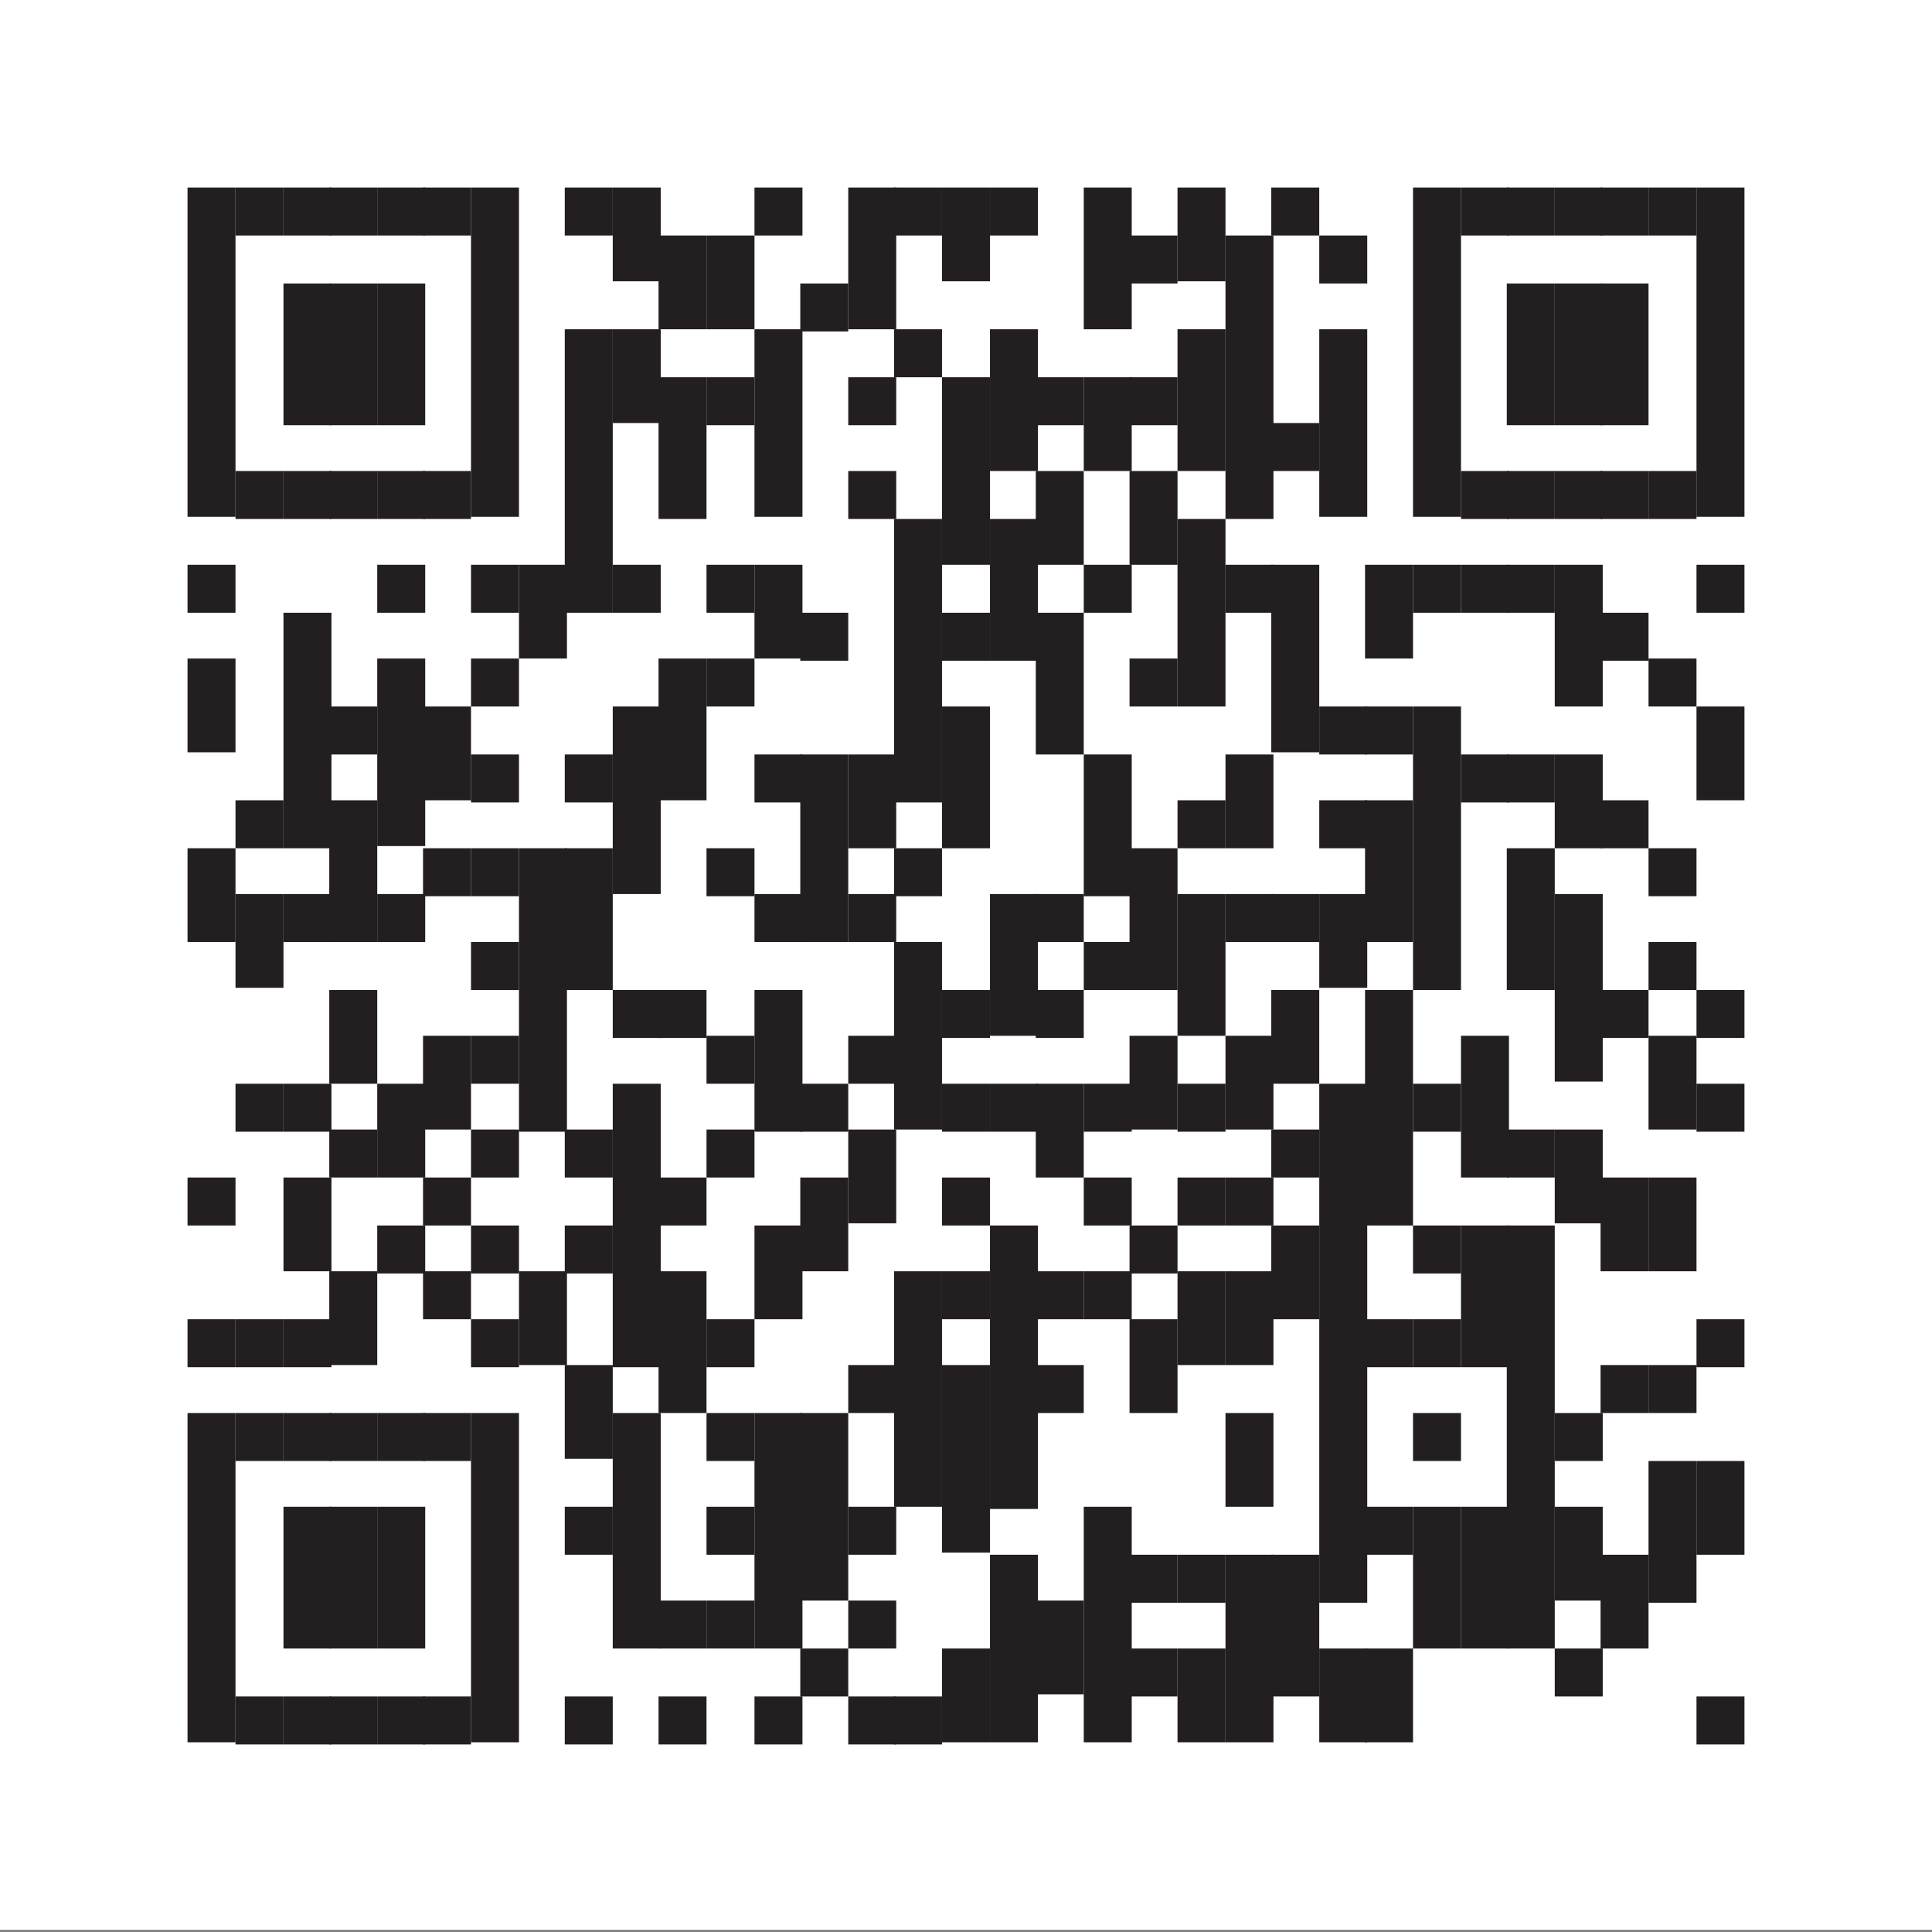 <?xml version="1.0" encoding="UTF-8"?>
<svg xmlns="http://www.w3.org/2000/svg" version="1.1" viewBox="0 0 88.6 88.6">
  <rect x="0" y="0" width="88.6" height="88.6" fill="#808080" stroke="none"/>
  <defs>
    <style>
      .cls-1 {
        fill: #231f20;
      }

      .cls-2 {
        fill: #fff;
      }
    </style>
  </defs>
  <g>
    <g id="Layer_1">
      <rect class="cls-2" width="88.6" height="88.5"></rect>
      <rect class="cls-1" x="8.6" y="8.6" width="2.2" height="15.1"></rect>
      <rect class="cls-1" x="8.6" y="25.9" width="2.2" height="2.2"></rect>
      <rect class="cls-1" x="8.6" y="30.2" width="2.2" height="4.3"></rect>
      <rect class="cls-1" x="8.6" y="38.9" width="2.2" height="4.3"></rect>
      <rect class="cls-1" x="8.6" y="54" width="2.2" height="2.2"></rect>
      <rect class="cls-1" x="8.6" y="60.5" width="2.2" height="2.2"></rect>
      <rect class="cls-1" x="8.6" y="64.8" width="2.2" height="15.1"></rect>
      <rect class="cls-1" x="10.8" y="8.6" width="2.2" height="2.2"></rect>
      <rect class="cls-1" x="10.8" y="21.6" width="2.2" height="2.2"></rect>
      <rect class="cls-1" x="10.8" y="36.7" width="2.2" height="2.2"></rect>
      <rect class="cls-1" x="10.8" y="41" width="2.2" height="4.3"></rect>
      <rect class="cls-1" x="10.8" y="49.7" width="2.2" height="2.2"></rect>
      <rect class="cls-1" x="10.8" y="60.5" width="2.2" height="2.2"></rect>
      <rect class="cls-1" x="10.8" y="64.8" width="2.2" height="2.2"></rect>
      <rect class="cls-1" x="10.8" y="77.8" width="2.2" height="2.2"></rect>
      <rect class="cls-1" x="13" y="8.6" width="2.2" height="2.2"></rect>
      <rect class="cls-1" x="13" y="13" width="2.2" height="6.5"></rect>
      <rect class="cls-1" x="13" y="21.6" width="2.2" height="2.2"></rect>
      <rect class="cls-1" x="13" y="28.1" width="2.2" height="10.8"></rect>
      <rect class="cls-1" x="13" y="41" width="2.2" height="2.2"></rect>
      <rect class="cls-1" x="13" y="49.7" width="2.2" height="2.2"></rect>
      <rect class="cls-1" x="13" y="54" width="2.2" height="4.3"></rect>
      <rect class="cls-1" x="13" y="60.5" width="2.2" height="2.2"></rect>
      <rect class="cls-1" x="13" y="64.8" width="2.2" height="2.2"></rect>
      <rect class="cls-1" x="13" y="69.1" width="2.2" height="6.5"></rect>
      <rect class="cls-1" x="13" y="77.8" width="2.2" height="2.2"></rect>
      <rect class="cls-1" x="15.1" y="8.6" width="2.2" height="2.2"></rect>
      <rect class="cls-1" x="15.1" y="13" width="2.2" height="6.5"></rect>
      <rect class="cls-1" x="15.1" y="21.6" width="2.2" height="2.2"></rect>
      <rect class="cls-1" x="15.1" y="32.4" width="2.2" height="2.2"></rect>
      <rect class="cls-1" x="15.1" y="36.7" width="2.2" height="6.5"></rect>
      <rect class="cls-1" x="15.1" y="45.4" width="2.2" height="4.3"></rect>
      <rect class="cls-1" x="15.1" y="51.8" width="2.2" height="2.2"></rect>
      <rect class="cls-1" x="15.1" y="58.3" width="2.2" height="4.3"></rect>
      <rect class="cls-1" x="15.1" y="64.8" width="2.2" height="2.2"></rect>
      <rect class="cls-1" x="15.1" y="69.1" width="2.2" height="6.5"></rect>
      <rect class="cls-1" x="15.1" y="77.8" width="2.2" height="2.2"></rect>
      <rect class="cls-1" x="17.3" y="8.6" width="2.2" height="2.2"></rect>
      <rect class="cls-1" x="17.3" y="13" width="2.2" height="6.5"></rect>
      <rect class="cls-1" x="17.3" y="21.6" width="2.2" height="2.2"></rect>
      <rect class="cls-1" x="17.3" y="25.9" width="2.2" height="2.2"></rect>
      <rect class="cls-1" x="17.3" y="30.2" width="2.2" height="8.6"></rect>
      <rect class="cls-1" x="17.3" y="41" width="2.2" height="2.2"></rect>
      <rect class="cls-1" x="17.3" y="49.7" width="2.2" height="4.3"></rect>
      <rect class="cls-1" x="17.3" y="56.2" width="2.2" height="2.2"></rect>
      <rect class="cls-1" x="17.3" y="64.8" width="2.2" height="2.2"></rect>
      <rect class="cls-1" x="17.3" y="69.1" width="2.2" height="6.5"></rect>
      <rect class="cls-1" x="17.3" y="77.8" width="2.2" height="2.2"></rect>
      <rect class="cls-1" x="19.4" y="8.6" width="2.2" height="2.2"></rect>
      <rect class="cls-1" x="19.4" y="21.6" width="2.2" height="2.2"></rect>
      <rect class="cls-1" x="19.4" y="32.4" width="2.2" height="4.3"></rect>
      <rect class="cls-1" x="19.4" y="38.9" width="2.2" height="2.2"></rect>
      <rect class="cls-1" x="19.4" y="47.5" width="2.2" height="4.3"></rect>
      <rect class="cls-1" x="19.4" y="54" width="2.2" height="2.2"></rect>
      <rect class="cls-1" x="19.4" y="58.3" width="2.2" height="2.2"></rect>
      <rect class="cls-1" x="19.4" y="64.8" width="2.2" height="2.2"></rect>
      <rect class="cls-1" x="19.4" y="77.8" width="2.2" height="2.2"></rect>
      <rect class="cls-1" x="21.6" y="8.6" width="2.2" height="15.1"></rect>
      <rect class="cls-1" x="21.6" y="25.9" width="2.2" height="2.2"></rect>
      <rect class="cls-1" x="21.6" y="30.2" width="2.2" height="2.2"></rect>
      <rect class="cls-1" x="21.6" y="34.6" width="2.2" height="2.2"></rect>
      <rect class="cls-1" x="21.6" y="38.9" width="2.2" height="2.2"></rect>
      <rect class="cls-1" x="21.6" y="43.2" width="2.2" height="2.2"></rect>
      <rect class="cls-1" x="21.6" y="47.5" width="2.2" height="2.2"></rect>
      <rect class="cls-1" x="21.6" y="51.8" width="2.2" height="2.2"></rect>
      <rect class="cls-1" x="21.6" y="56.2" width="2.2" height="2.2"></rect>
      <rect class="cls-1" x="21.6" y="60.5" width="2.2" height="2.2"></rect>
      <rect class="cls-1" x="21.6" y="64.8" width="2.2" height="15.1"></rect>
      <rect class="cls-1" x="23.8" y="25.9" width="2.2" height="4.3"></rect>
      <rect class="cls-1" x="23.8" y="38.9" width="2.2" height="13"></rect>
      <rect class="cls-1" x="23.8" y="58.3" width="2.2" height="4.3"></rect>
      <rect class="cls-1" x="25.9" y="8.6" width="2.2" height="2.2"></rect>
      <rect class="cls-1" x="25.9" y="15.1" width="2.2" height="13"></rect>
      <rect class="cls-1" x="25.9" y="34.6" width="2.2" height="2.2"></rect>
      <rect class="cls-1" x="25.9" y="38.9" width="2.2" height="6.5"></rect>
      <rect class="cls-1" x="25.9" y="51.8" width="2.2" height="2.2"></rect>
      <rect class="cls-1" x="25.9" y="56.2" width="2.2" height="2.2"></rect>
      <rect class="cls-1" x="25.9" y="62.6" width="2.2" height="4.3"></rect>
      <rect class="cls-1" x="25.9" y="69.1" width="2.2" height="2.2"></rect>
      <rect class="cls-1" x="25.9" y="77.8" width="2.2" height="2.2"></rect>
      <rect class="cls-1" x="28.1" y="8.6" width="2.2" height="4.3"></rect>
      <rect class="cls-1" x="28.1" y="15.1" width="2.2" height="4.3"></rect>
      <rect class="cls-1" x="28.1" y="25.9" width="2.2" height="2.2"></rect>
      <rect class="cls-1" x="28.1" y="32.4" width="2.2" height="8.6"></rect>
      <rect class="cls-1" x="28.1" y="45.4" width="2.2" height="2.2"></rect>
      <rect class="cls-1" x="28.1" y="49.7" width="2.2" height="13"></rect>
      <rect class="cls-1" x="28.1" y="64.8" width="2.2" height="10.8"></rect>
      <rect class="cls-1" x="30.2" y="10.8" width="2.2" height="4.3"></rect>
      <rect class="cls-1" x="30.2" y="17.3" width="2.2" height="6.5"></rect>
      <rect class="cls-1" x="30.2" y="30.2" width="2.2" height="6.5"></rect>
      <rect class="cls-1" x="30.2" y="45.4" width="2.2" height="2.2"></rect>
      <rect class="cls-1" x="30.2" y="54" width="2.2" height="2.2"></rect>
      <rect class="cls-1" x="30.2" y="58.3" width="2.2" height="6.5"></rect>
      <rect class="cls-1" x="30.2" y="73.4" width="2.2" height="2.2"></rect>
      <rect class="cls-1" x="30.2" y="77.8" width="2.2" height="2.2"></rect>
      <rect class="cls-1" x="32.4" y="10.8" width="2.2" height="4.3"></rect>
      <rect class="cls-1" x="32.4" y="17.3" width="2.2" height="2.2"></rect>
      <rect class="cls-1" x="32.4" y="25.9" width="2.2" height="2.2"></rect>
      <rect class="cls-1" x="32.4" y="30.2" width="2.2" height="2.2"></rect>
      <rect class="cls-1" x="32.4" y="38.9" width="2.2" height="2.2"></rect>
      <rect class="cls-1" x="32.4" y="47.5" width="2.2" height="2.2"></rect>
      <rect class="cls-1" x="32.4" y="51.8" width="2.2" height="2.2"></rect>
      <rect class="cls-1" x="32.4" y="60.5" width="2.2" height="2.2"></rect>
      <rect class="cls-1" x="32.4" y="64.8" width="2.2" height="2.2"></rect>
      <rect class="cls-1" x="32.4" y="69.1" width="2.2" height="2.2"></rect>
      <rect class="cls-1" x="32.4" y="73.4" width="2.2" height="2.2"></rect>
      <rect class="cls-1" x="34.6" y="8.6" width="2.2" height="2.2"></rect>
      <rect class="cls-1" x="34.6" y="15.1" width="2.2" height="8.6"></rect>
      <rect class="cls-1" x="34.6" y="25.9" width="2.2" height="4.3"></rect>
      <rect class="cls-1" x="34.6" y="34.6" width="2.2" height="2.2"></rect>
      <rect class="cls-1" x="34.6" y="41" width="2.2" height="2.2"></rect>
      <rect class="cls-1" x="34.6" y="45.4" width="2.2" height="6.5"></rect>
      <rect class="cls-1" x="34.6" y="56.2" width="2.2" height="4.3"></rect>
      <rect class="cls-1" x="34.6" y="64.8" width="2.2" height="10.8"></rect>
      <rect class="cls-1" x="34.6" y="77.8" width="2.2" height="2.2"></rect>
      <rect class="cls-1" x="36.7" y="13" width="2.2" height="2.2"></rect>
      <rect class="cls-1" x="36.7" y="28.1" width="2.2" height="2.2"></rect>
      <rect class="cls-1" x="36.7" y="34.6" width="2.2" height="8.6"></rect>
      <rect class="cls-1" x="36.7" y="49.7" width="2.2" height="2.2"></rect>
      <rect class="cls-1" x="36.7" y="54" width="2.2" height="4.3"></rect>
      <rect class="cls-1" x="36.7" y="64.8" width="2.2" height="8.6"></rect>
      <rect class="cls-1" x="36.7" y="75.6" width="2.2" height="2.2"></rect>
      <rect class="cls-1" x="38.9" y="8.6" width="2.2" height="6.5"></rect>
      <rect class="cls-1" x="38.9" y="17.3" width="2.2" height="2.2"></rect>
      <rect class="cls-1" x="38.9" y="21.6" width="2.2" height="2.2"></rect>
      <rect class="cls-1" x="38.9" y="34.6" width="2.2" height="4.3"></rect>
      <rect class="cls-1" x="38.9" y="41" width="2.2" height="2.2"></rect>
      <rect class="cls-1" x="38.9" y="47.5" width="2.2" height="2.2"></rect>
      <rect class="cls-1" x="38.9" y="51.8" width="2.2" height="4.3"></rect>
      <rect class="cls-1" x="38.9" y="62.6" width="2.2" height="2.2"></rect>
      <rect class="cls-1" x="38.9" y="69.1" width="2.2" height="2.2"></rect>
      <rect class="cls-1" x="38.9" y="73.4" width="2.2" height="2.2"></rect>
      <rect class="cls-1" x="38.9" y="77.8" width="2.2" height="2.2"></rect>
      <rect class="cls-1" x="41" y="8.6" width="2.2" height="2.2"></rect>
      <rect class="cls-1" x="41" y="15.1" width="2.2" height="2.2"></rect>
      <rect class="cls-1" x="41" y="23.8" width="2.2" height="13"></rect>
      <rect class="cls-1" x="41" y="38.9" width="2.2" height="2.2"></rect>
      <rect class="cls-1" x="41" y="43.2" width="2.2" height="8.6"></rect>
      <rect class="cls-1" x="41" y="58.3" width="2.2" height="10.8"></rect>
      <rect class="cls-1" x="41" y="77.8" width="2.2" height="2.2"></rect>
      <rect class="cls-1" x="43.2" y="8.6" width="2.2" height="4.3"></rect>
      <rect class="cls-1" x="43.2" y="17.3" width="2.2" height="8.6"></rect>
      <rect class="cls-1" x="43.2" y="28.1" width="2.2" height="2.2"></rect>
      <rect class="cls-1" x="43.2" y="32.4" width="2.2" height="6.5"></rect>
      <rect class="cls-1" x="43.2" y="45.4" width="2.2" height="2.2"></rect>
      <rect class="cls-1" x="43.2" y="49.7" width="2.2" height="2.2"></rect>
      <rect class="cls-1" x="43.2" y="54" width="2.2" height="2.2"></rect>
      <rect class="cls-1" x="43.2" y="58.3" width="2.2" height="2.2"></rect>
      <rect class="cls-1" x="43.2" y="62.6" width="2.2" height="8.6"></rect>
      <rect class="cls-1" x="43.2" y="75.6" width="2.2" height="4.3"></rect>
      <rect class="cls-1" x="45.4" y="8.6" width="2.2" height="2.2"></rect>
      <rect class="cls-1" x="45.4" y="15.1" width="2.2" height="6.5"></rect>
      <rect class="cls-1" x="45.4" y="23.8" width="2.2" height="6.5"></rect>
      <rect class="cls-1" x="45.4" y="41" width="2.2" height="6.5"></rect>
      <rect class="cls-1" x="45.4" y="49.7" width="2.2" height="2.2"></rect>
      <rect class="cls-1" x="45.4" y="56.2" width="2.2" height="13"></rect>
      <rect class="cls-1" x="45.4" y="71.3" width="2.2" height="8.6"></rect>
      <rect class="cls-1" x="47.5" y="17.3" width="2.2" height="2.2"></rect>
      <rect class="cls-1" x="47.5" y="21.6" width="2.2" height="4.3"></rect>
      <rect class="cls-1" x="47.5" y="28.1" width="2.2" height="6.5"></rect>
      <rect class="cls-1" x="47.5" y="41" width="2.2" height="2.2"></rect>
      <rect class="cls-1" x="47.5" y="45.4" width="2.2" height="2.2"></rect>
      <rect class="cls-1" x="47.5" y="49.7" width="2.2" height="4.3"></rect>
      <rect class="cls-1" x="47.5" y="58.3" width="2.2" height="2.2"></rect>
      <rect class="cls-1" x="47.5" y="62.6" width="2.2" height="2.2"></rect>
      <rect class="cls-1" x="47.5" y="73.4" width="2.2" height="4.3"></rect>
      <rect class="cls-1" x="49.7" y="8.6" width="2.2" height="6.5"></rect>
      <rect class="cls-1" x="49.7" y="17.3" width="2.2" height="4.3"></rect>
      <rect class="cls-1" x="49.7" y="25.9" width="2.2" height="2.2"></rect>
      <rect class="cls-1" x="49.7" y="34.6" width="2.2" height="6.5"></rect>
      <rect class="cls-1" x="49.7" y="43.2" width="2.2" height="2.2"></rect>
      <rect class="cls-1" x="49.7" y="49.7" width="2.2" height="2.2"></rect>
      <rect class="cls-1" x="49.7" y="54" width="2.2" height="2.2"></rect>
      <rect class="cls-1" x="49.7" y="58.3" width="2.2" height="2.2"></rect>
      <rect class="cls-1" x="49.7" y="69.1" width="2.2" height="10.8"></rect>
      <rect class="cls-1" x="51.8" y="10.8" width="2.2" height="2.2"></rect>
      <rect class="cls-1" x="51.8" y="17.3" width="2.2" height="2.2"></rect>
      <rect class="cls-1" x="51.8" y="21.6" width="2.2" height="4.3"></rect>
      <rect class="cls-1" x="51.8" y="30.2" width="2.2" height="2.2"></rect>
      <rect class="cls-1" x="51.8" y="38.9" width="2.2" height="6.5"></rect>
      <rect class="cls-1" x="51.8" y="47.5" width="2.2" height="4.3"></rect>
      <rect class="cls-1" x="51.8" y="56.2" width="2.2" height="2.2"></rect>
      <rect class="cls-1" x="51.8" y="60.5" width="2.2" height="4.3"></rect>
      <rect class="cls-1" x="51.8" y="71.3" width="2.2" height="2.2"></rect>
      <rect class="cls-1" x="51.8" y="75.6" width="2.2" height="2.2"></rect>
      <rect class="cls-1" x="54" y="8.6" width="2.2" height="4.3"></rect>
      <rect class="cls-1" x="54" y="15.1" width="2.2" height="6.5"></rect>
      <rect class="cls-1" x="54" y="23.8" width="2.2" height="8.6"></rect>
      <rect class="cls-1" x="54" y="36.7" width="2.2" height="2.2"></rect>
      <rect class="cls-1" x="54" y="41" width="2.2" height="6.5"></rect>
      <rect class="cls-1" x="54" y="49.7" width="2.2" height="2.2"></rect>
      <rect class="cls-1" x="54" y="54" width="2.2" height="2.2"></rect>
      <rect class="cls-1" x="54" y="58.3" width="2.2" height="4.3"></rect>
      <rect class="cls-1" x="54" y="71.3" width="2.2" height="2.2"></rect>
      <rect class="cls-1" x="54" y="75.6" width="2.2" height="4.3"></rect>
      <rect class="cls-1" x="56.2" y="10.8" width="2.2" height="13"></rect>
      <rect class="cls-1" x="56.2" y="25.9" width="2.2" height="2.2"></rect>
      <rect class="cls-1" x="56.2" y="34.6" width="2.2" height="4.3"></rect>
      <rect class="cls-1" x="56.2" y="41" width="2.2" height="2.2"></rect>
      <rect class="cls-1" x="56.2" y="47.5" width="2.2" height="4.3"></rect>
      <rect class="cls-1" x="56.2" y="54" width="2.2" height="2.2"></rect>
      <rect class="cls-1" x="56.2" y="58.3" width="2.2" height="4.3"></rect>
      <rect class="cls-1" x="56.2" y="64.8" width="2.2" height="4.3"></rect>
      <rect class="cls-1" x="56.2" y="71.3" width="2.2" height="8.6"></rect>
      <rect class="cls-1" x="58.3" y="8.6" width="2.2" height="2.2"></rect>
      <rect class="cls-1" x="58.3" y="19.4" width="2.2" height="2.2"></rect>
      <rect class="cls-1" x="58.3" y="25.9" width="2.2" height="8.6"></rect>
      <rect class="cls-1" x="58.3" y="41" width="2.2" height="2.2"></rect>
      <rect class="cls-1" x="58.3" y="45.4" width="2.2" height="4.3"></rect>
      <rect class="cls-1" x="58.3" y="51.8" width="2.2" height="2.2"></rect>
      <rect class="cls-1" x="58.3" y="56.2" width="2.2" height="4.3"></rect>
      <rect class="cls-1" x="58.3" y="71.3" width="2.2" height="6.5"></rect>
      <rect class="cls-1" x="60.5" y="10.8" width="2.2" height="2.2"></rect>
      <rect class="cls-1" x="60.5" y="15.1" width="2.2" height="8.6"></rect>
      <rect class="cls-1" x="60.5" y="32.4" width="2.2" height="2.2"></rect>
      <rect class="cls-1" x="60.5" y="36.7" width="2.2" height="2.2"></rect>
      <rect class="cls-1" x="60.5" y="41" width="2.2" height="4.3"></rect>
      <rect class="cls-1" x="60.5" y="49.7" width="2.2" height="23.8"></rect>
      <rect class="cls-1" x="60.5" y="75.6" width="2.2" height="4.3"></rect>
      <rect class="cls-1" x="62.6" y="25.9" width="2.2" height="4.3"></rect>
      <rect class="cls-1" x="62.6" y="32.4" width="2.2" height="2.2"></rect>
      <rect class="cls-1" x="62.6" y="36.7" width="2.2" height="6.5"></rect>
      <rect class="cls-1" x="62.6" y="45.4" width="2.2" height="10.8"></rect>
      <rect class="cls-1" x="62.6" y="60.5" width="2.2" height="2.2"></rect>
      <rect class="cls-1" x="62.6" y="69.1" width="2.2" height="2.2"></rect>
      <rect class="cls-1" x="62.6" y="75.6" width="2.2" height="4.3"></rect>
      <rect class="cls-1" x="64.8" y="8.6" width="2.2" height="15.1"></rect>
      <rect class="cls-1" x="64.8" y="25.9" width="2.2" height="2.2"></rect>
      <rect class="cls-1" x="64.8" y="32.4" width="2.2" height="13"></rect>
      <rect class="cls-1" x="64.8" y="49.7" width="2.2" height="2.2"></rect>
      <rect class="cls-1" x="64.8" y="56.2" width="2.2" height="2.2"></rect>
      <rect class="cls-1" x="64.8" y="60.5" width="2.2" height="2.2"></rect>
      <rect class="cls-1" x="64.8" y="64.8" width="2.2" height="2.2"></rect>
      <rect class="cls-1" x="64.8" y="69.1" width="2.2" height="6.5"></rect>
      <rect class="cls-1" x="67" y="8.6" width="2.2" height="2.2"></rect>
      <rect class="cls-1" x="67" y="21.6" width="2.2" height="2.2"></rect>
      <rect class="cls-1" x="67" y="25.9" width="2.2" height="2.2"></rect>
      <rect class="cls-1" x="67" y="34.6" width="2.2" height="2.2"></rect>
      <rect class="cls-1" x="67" y="47.5" width="2.2" height="6.5"></rect>
      <rect class="cls-1" x="67" y="56.2" width="2.2" height="6.5"></rect>
      <rect class="cls-1" x="67" y="69.1" width="2.2" height="6.5"></rect>
      <rect class="cls-1" x="69.1" y="8.6" width="2.2" height="2.2"></rect>
      <rect class="cls-1" x="69.1" y="13" width="2.2" height="6.5"></rect>
      <rect class="cls-1" x="69.1" y="21.6" width="2.2" height="2.2"></rect>
      <rect class="cls-1" x="69.1" y="25.9" width="2.2" height="2.2"></rect>
      <rect class="cls-1" x="69.1" y="34.6" width="2.2" height="2.2"></rect>
      <rect class="cls-1" x="69.1" y="38.9" width="2.2" height="6.5"></rect>
      <rect class="cls-1" x="69.1" y="51.8" width="2.2" height="2.2"></rect>
      <rect class="cls-1" x="69.1" y="56.2" width="2.2" height="19.4"></rect>
      <rect class="cls-1" x="71.3" y="8.6" width="2.2" height="2.2"></rect>
      <rect class="cls-1" x="71.3" y="13" width="2.2" height="6.5"></rect>
      <rect class="cls-1" x="71.3" y="21.6" width="2.2" height="2.2"></rect>
      <rect class="cls-1" x="71.3" y="25.9" width="2.2" height="6.5"></rect>
      <rect class="cls-1" x="71.3" y="34.6" width="2.2" height="4.3"></rect>
      <rect class="cls-1" x="71.3" y="41" width="2.2" height="8.6"></rect>
      <rect class="cls-1" x="71.3" y="51.8" width="2.2" height="4.3"></rect>
      <rect class="cls-1" x="71.3" y="64.8" width="2.2" height="2.2"></rect>
      <rect class="cls-1" x="71.3" y="69.1" width="2.2" height="4.3"></rect>
      <rect class="cls-1" x="71.3" y="75.6" width="2.2" height="2.2"></rect>
      <rect class="cls-1" x="73.4" y="8.6" width="2.2" height="2.2"></rect>
      <rect class="cls-1" x="73.4" y="13" width="2.2" height="6.5"></rect>
      <rect class="cls-1" x="73.4" y="21.6" width="2.2" height="2.2"></rect>
      <rect class="cls-1" x="73.4" y="28.1" width="2.2" height="2.2"></rect>
      <rect class="cls-1" x="73.4" y="36.7" width="2.2" height="2.2"></rect>
      <rect class="cls-1" x="73.4" y="45.4" width="2.2" height="2.2"></rect>
      <rect class="cls-1" x="73.4" y="54" width="2.2" height="4.3"></rect>
      <rect class="cls-1" x="73.4" y="62.6" width="2.2" height="2.2"></rect>
      <rect class="cls-1" x="73.4" y="71.3" width="2.2" height="4.3"></rect>
      <rect class="cls-1" x="75.6" y="8.6" width="2.2" height="2.2"></rect>
      <rect class="cls-1" x="75.6" y="21.6" width="2.2" height="2.2"></rect>
      <rect class="cls-1" x="75.6" y="30.2" width="2.2" height="2.2"></rect>
      <rect class="cls-1" x="75.6" y="38.9" width="2.2" height="2.2"></rect>
      <rect class="cls-1" x="75.6" y="43.2" width="2.2" height="2.2"></rect>
      <rect class="cls-1" x="75.6" y="47.5" width="2.2" height="4.3"></rect>
      <rect class="cls-1" x="75.6" y="54" width="2.2" height="4.3"></rect>
      <rect class="cls-1" x="75.6" y="62.6" width="2.2" height="2.2"></rect>
      <rect class="cls-1" x="75.6" y="67" width="2.2" height="6.5"></rect>
      <rect class="cls-1" x="77.8" y="8.6" width="2.2" height="15.1"></rect>
      <rect class="cls-1" x="77.8" y="25.9" width="2.2" height="2.2"></rect>
      <rect class="cls-1" x="77.8" y="32.4" width="2.2" height="4.3"></rect>
      <rect class="cls-1" x="77.8" y="45.4" width="2.2" height="2.2"></rect>
      <rect class="cls-1" x="77.8" y="49.7" width="2.2" height="2.2"></rect>
      <rect class="cls-1" x="77.8" y="60.5" width="2.2" height="2.2"></rect>
      <rect class="cls-1" x="77.8" y="67" width="2.2" height="4.3"></rect>
      <rect class="cls-1" x="77.8" y="77.8" width="2.2" height="2.2"></rect>
    </g>
  </g>
</svg>
